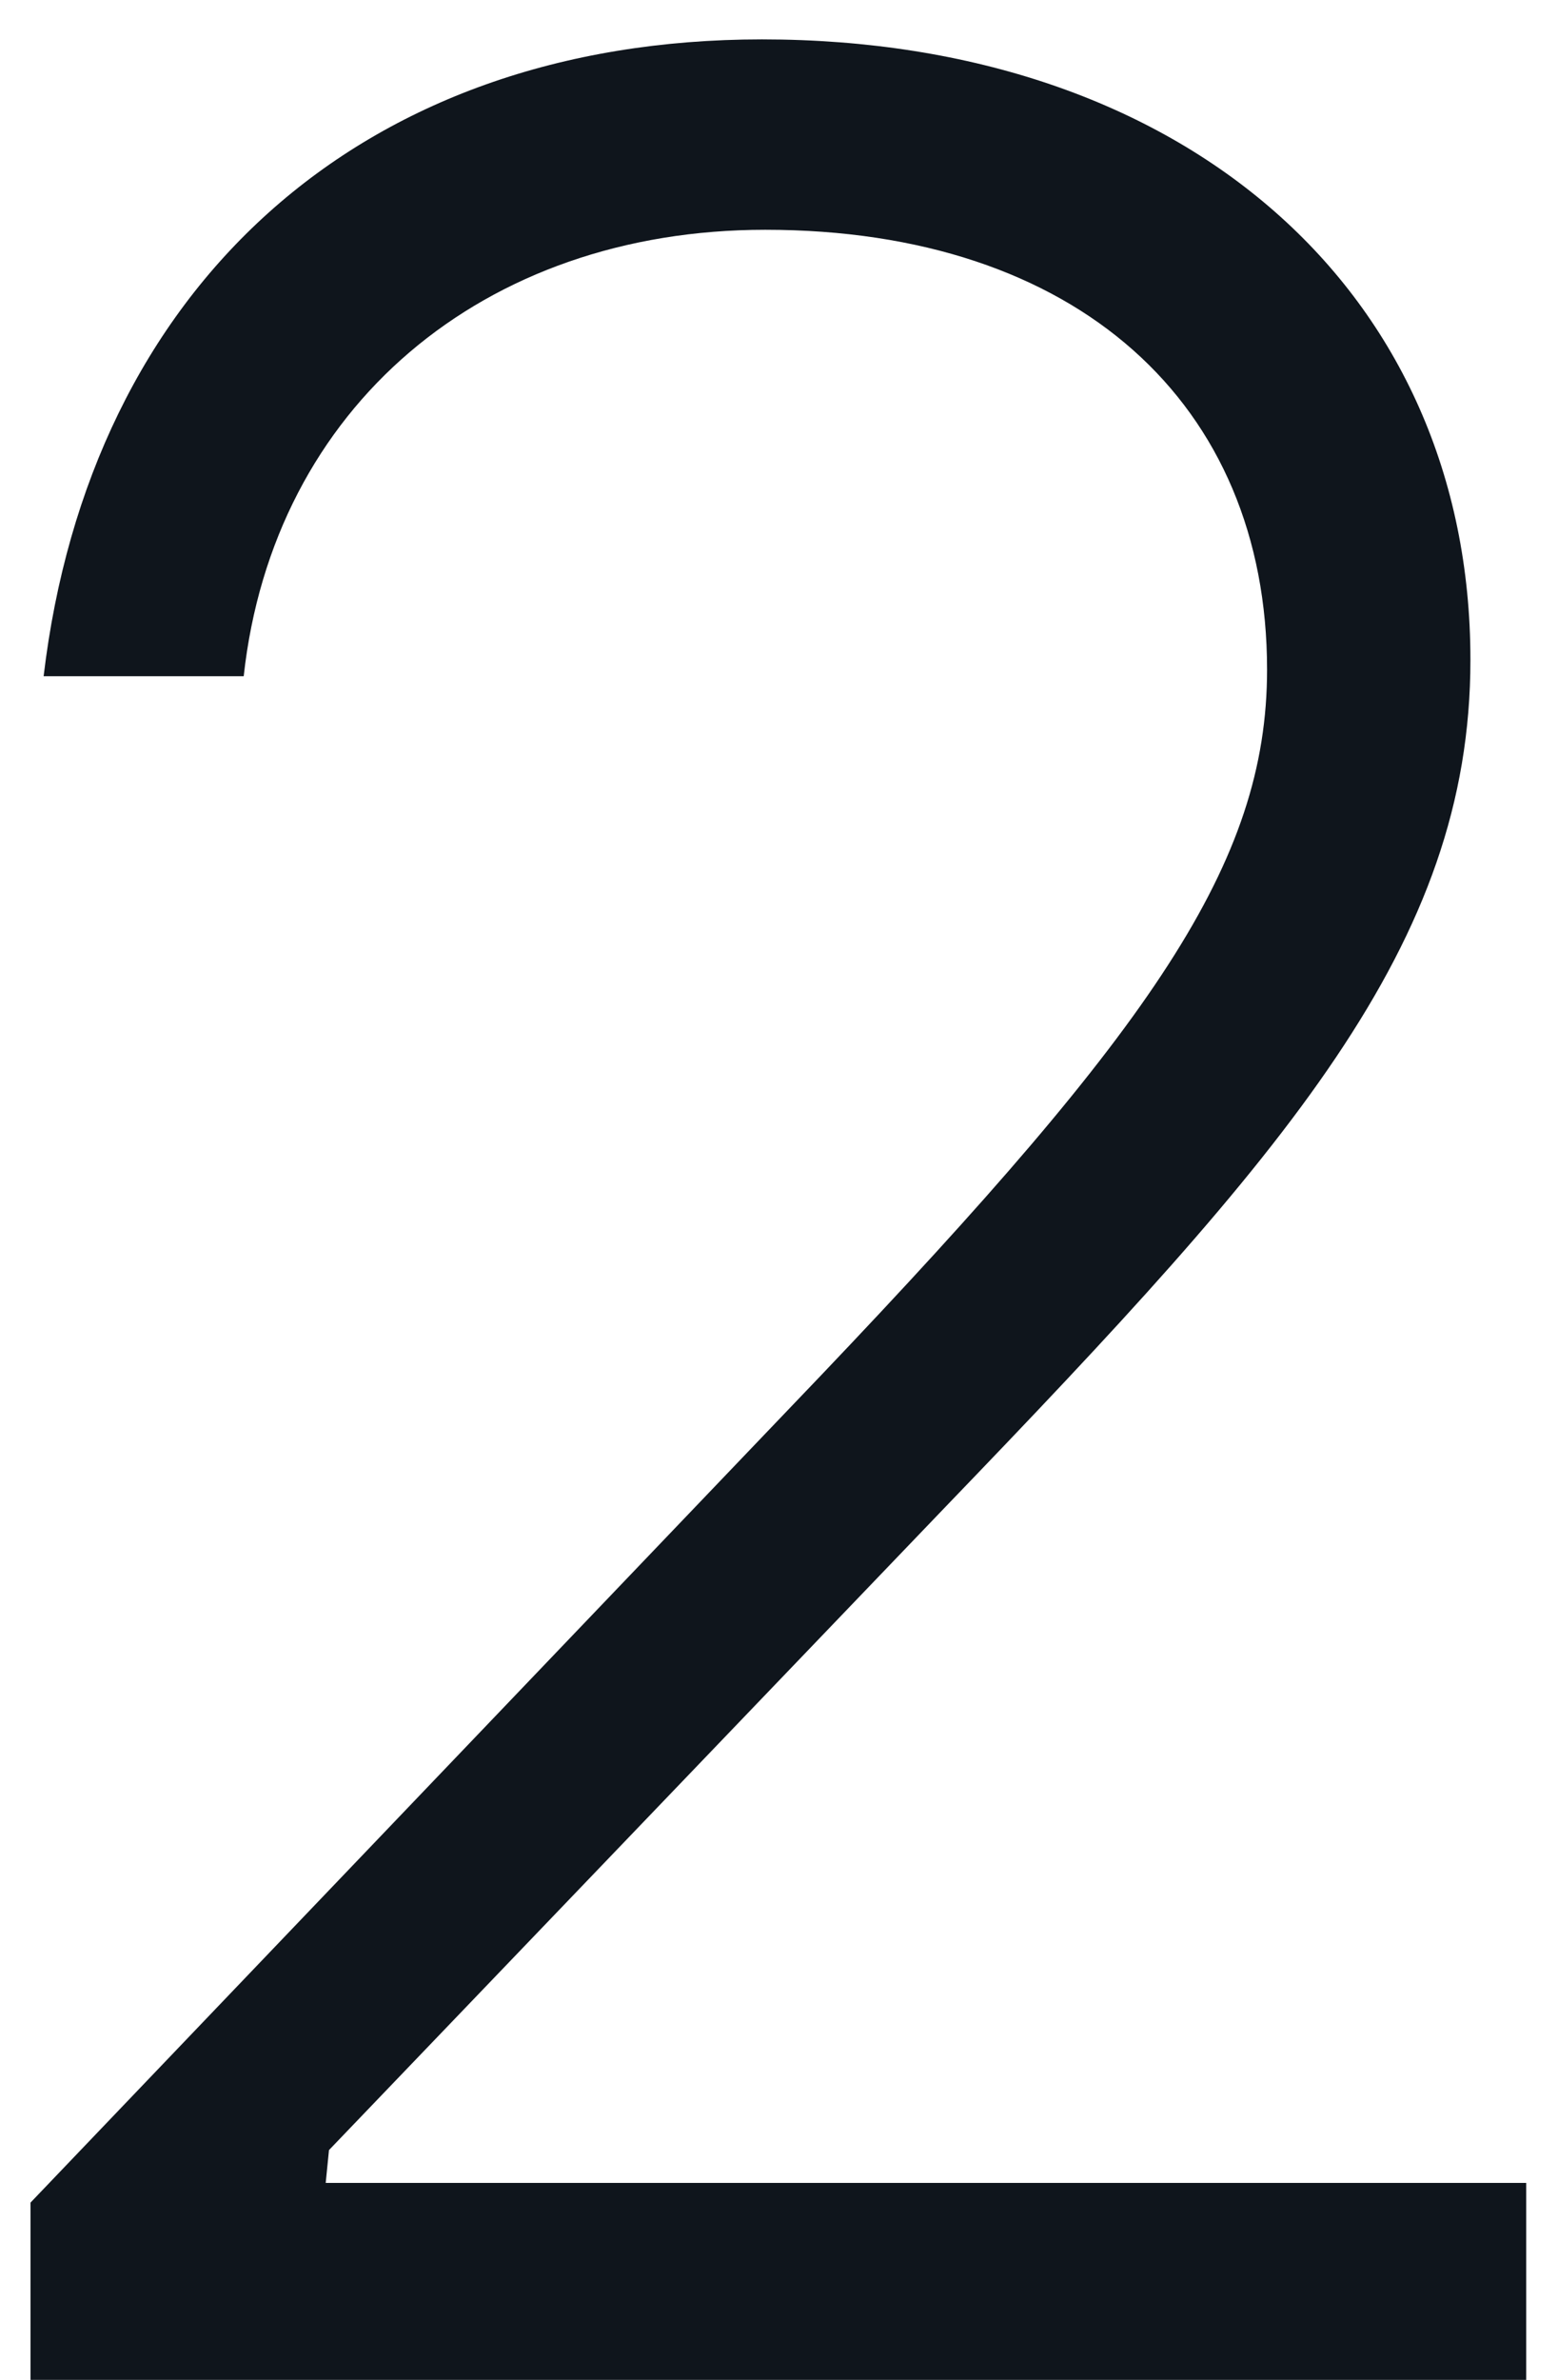 <svg width="38" height="58" viewBox="0 0 38 58" fill="none" xmlns="http://www.w3.org/2000/svg">
<path d="M37.224 58H0.744V53.68L20.024 33.52C28.104 25.04 30.904 21.04 30.904 16.32C30.904 9.84 26.264 5.6 18.664 5.6C11.784 5.6 6.664 9.92 5.944 16.48H1.064C2.184 7.04 8.744 0.96 18.584 0.96C28.904 0.96 35.864 7.12 35.864 16.08C35.864 23.04 31.384 28.08 23.064 36.72L8.024 52.4L7.944 53.2H37.224V58Z" fill="#0F151C"/>
</svg>
